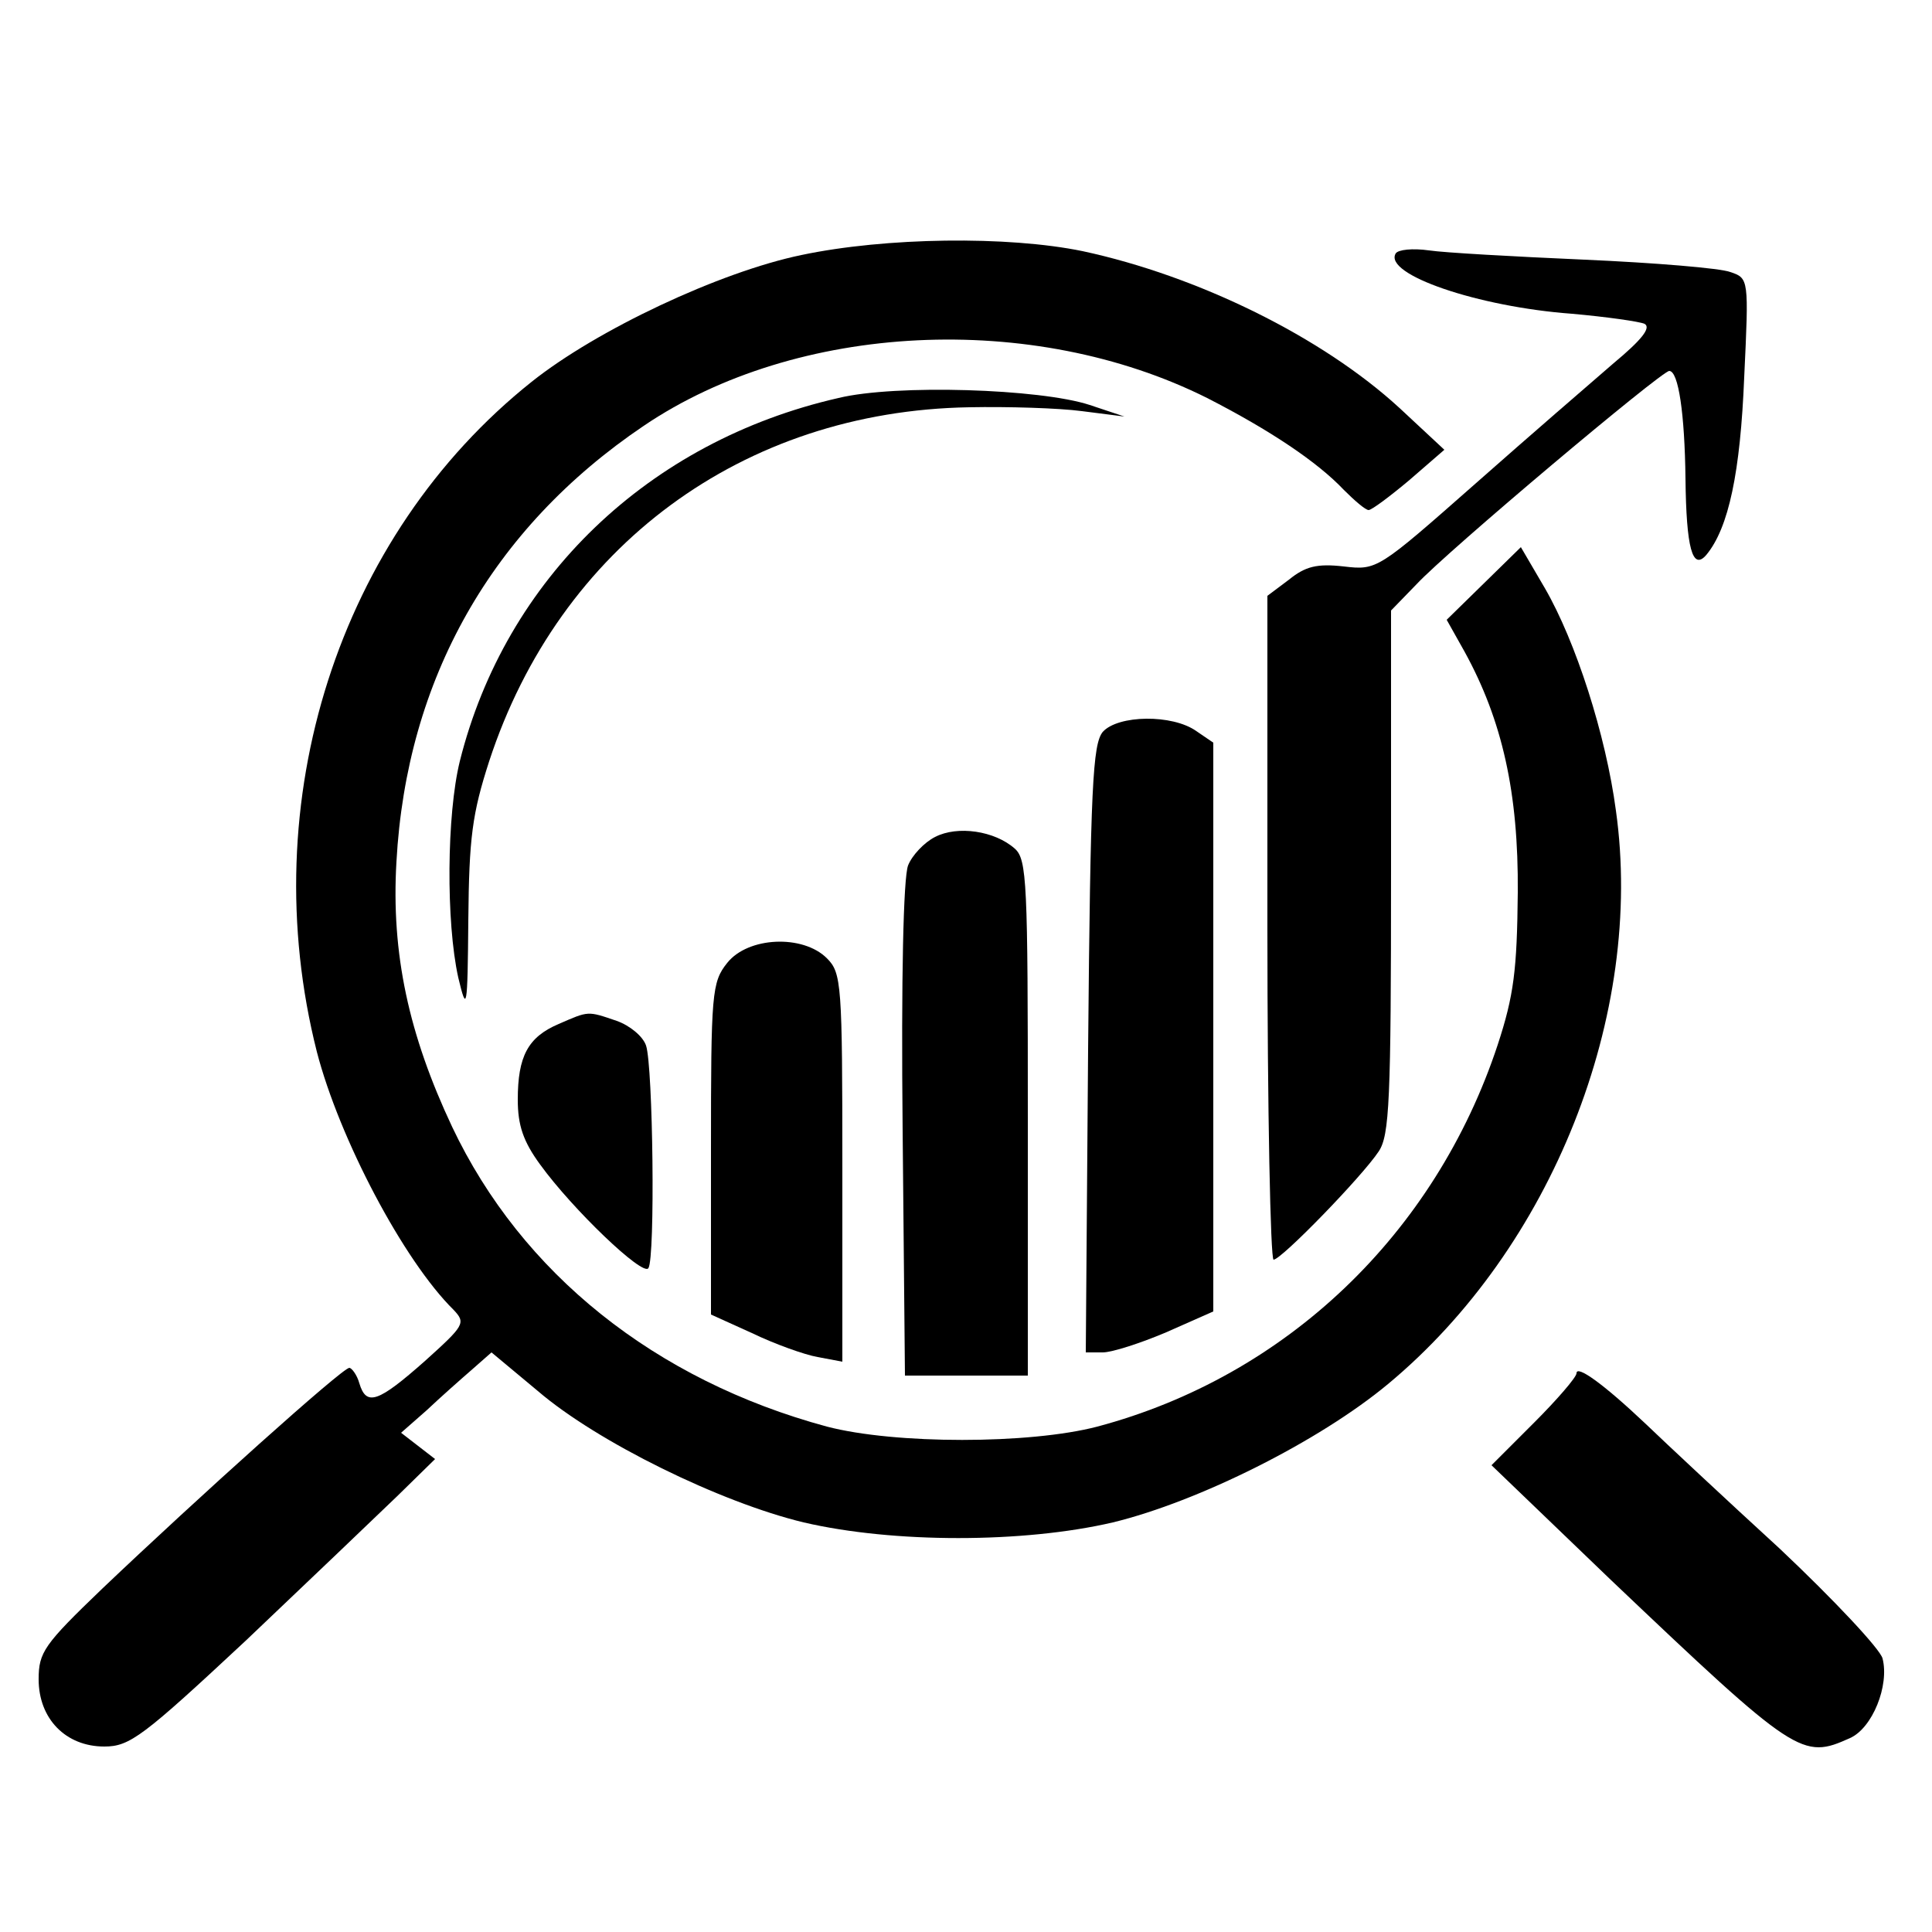 <?xml version="1.0" standalone="no"?>
<!DOCTYPE svg PUBLIC "-//W3C//DTD SVG 20010904//EN"
 "http://www.w3.org/TR/2001/REC-SVG-20010904/DTD/svg10.dtd">
<svg version="1.0" xmlns="http://www.w3.org/2000/svg"
 width="250pt" height="250pt" viewBox="0 0 250 250"
 preserveAspectRatio="xMidYMid meet">
<g transform="translate(0,250) scale(0.1,-0.1)"
fill="#000000" stroke="none">
<path d="M1037 2170 c-106 -22 -265 -97 -349 -164 -250 -199 -360 -543 -278
-867 29 -112 112 -270 177 -334 16 -17 14 -20 -37 -66 -61 -54 -76 -59 -85
-29 -3 11 -10 20 -13 20 -9 0 -196 -168 -320 -286 -75 -72 -82 -82 -82 -117 0
-51 35 -87 85 -87 33 0 50 13 183 137 80 76 168 160 196 187 l49 48 -22 17
-22 17 33 29 c18 17 44 40 59 53 l25 22 60 -50 c77 -66 236 -144 344 -170 116
-27 284 -27 400 0 111 27 267 105 356 179 212 176 332 478 295 742 -13 98 -52
219 -92 288 l-31 53 -48 -47 -48 -47 23 -41 c49 -89 70 -183 69 -312 -1 -100
-5 -133 -26 -197 -81 -245 -274 -429 -518 -494 -88 -23 -262 -23 -350 0 -222
60 -395 198 -485 388 -56 119 -79 224 -72 343 13 236 123 431 320 564 198 134
503 149 729 36 82 -42 143 -83 177 -119 14 -14 28 -26 32 -26 4 0 28 18 53 39
l45 39 -58 54 c-100 92 -261 171 -410 203 -97 20 -255 18 -364 -5z"/>
<path d="M1806 2172 c-16 -27 106 -69 228 -78 45 -4 87 -10 94 -13 9 -5 -4
-21 -40 -51 -29 -25 -110 -95 -179 -156 -126 -111 -127 -112 -170 -107 -35 4
-50 0 -71 -17 l-28 -21 0 -430 c0 -236 4 -429 8 -429 10 0 114 107 136 140 14
21 16 65 16 362 l0 338 33 34 c40 43 317 276 327 276 12 0 20 -56 21 -139 1
-90 9 -120 27 -99 29 35 44 107 49 230 6 127 6 128 -18 136 -13 5 -98 12 -189
16 -91 4 -181 9 -201 12 -21 3 -40 1 -43 -4z"/>
<path d="M1085 1985 c-246 -56 -431 -234 -490 -470 -17 -69 -18 -208 -2 -280
11 -46 12 -42 13 75 1 106 5 137 27 205 91 278 328 453 621 458 50 1 116 -1
146 -5 l55 -7 -45 15 c-64 21 -251 27 -325 9z"/>
<path d="M1427 1553 c-13 -16 -16 -70 -19 -411 l-3 -392 22 0 c12 0 49 12 82
26 l61 27 0 368 0 368 -22 15 c-31 22 -101 21 -121 -1z"/>
<path d="M1210 1417 c-14 -7 -30 -24 -35 -37 -6 -16 -9 -145 -7 -342 l3 -318
80 0 79 0 0 333 c0 305 -1 335 -17 349 -26 23 -74 30 -103 15z"/>
<path d="M941 1254 c-20 -25 -21 -39 -21 -241 l0 -214 53 -24 c29 -14 68 -28
85 -31 l32 -6 0 251 c0 238 -1 252 -20 271 -31 31 -102 28 -129 -6z"/>
<path d="M723 1175 c-40 -17 -53 -42 -53 -98 0 -33 7 -54 29 -84 42 -58 133
-145 140 -134 9 13 6 261 -3 288 -4 12 -21 26 -38 32 -38 13 -36 13 -75 -4z"/>
<path d="M2040 723 c0 -5 -25 -34 -55 -64 l-55 -55 154 -148 c241 -229 248
-233 310 -205 29 13 51 68 42 103 -3 12 -63 76 -133 142 -71 65 -149 138 -174
162 -55 52 -89 76 -89 65z"/>
</g>
</svg>
